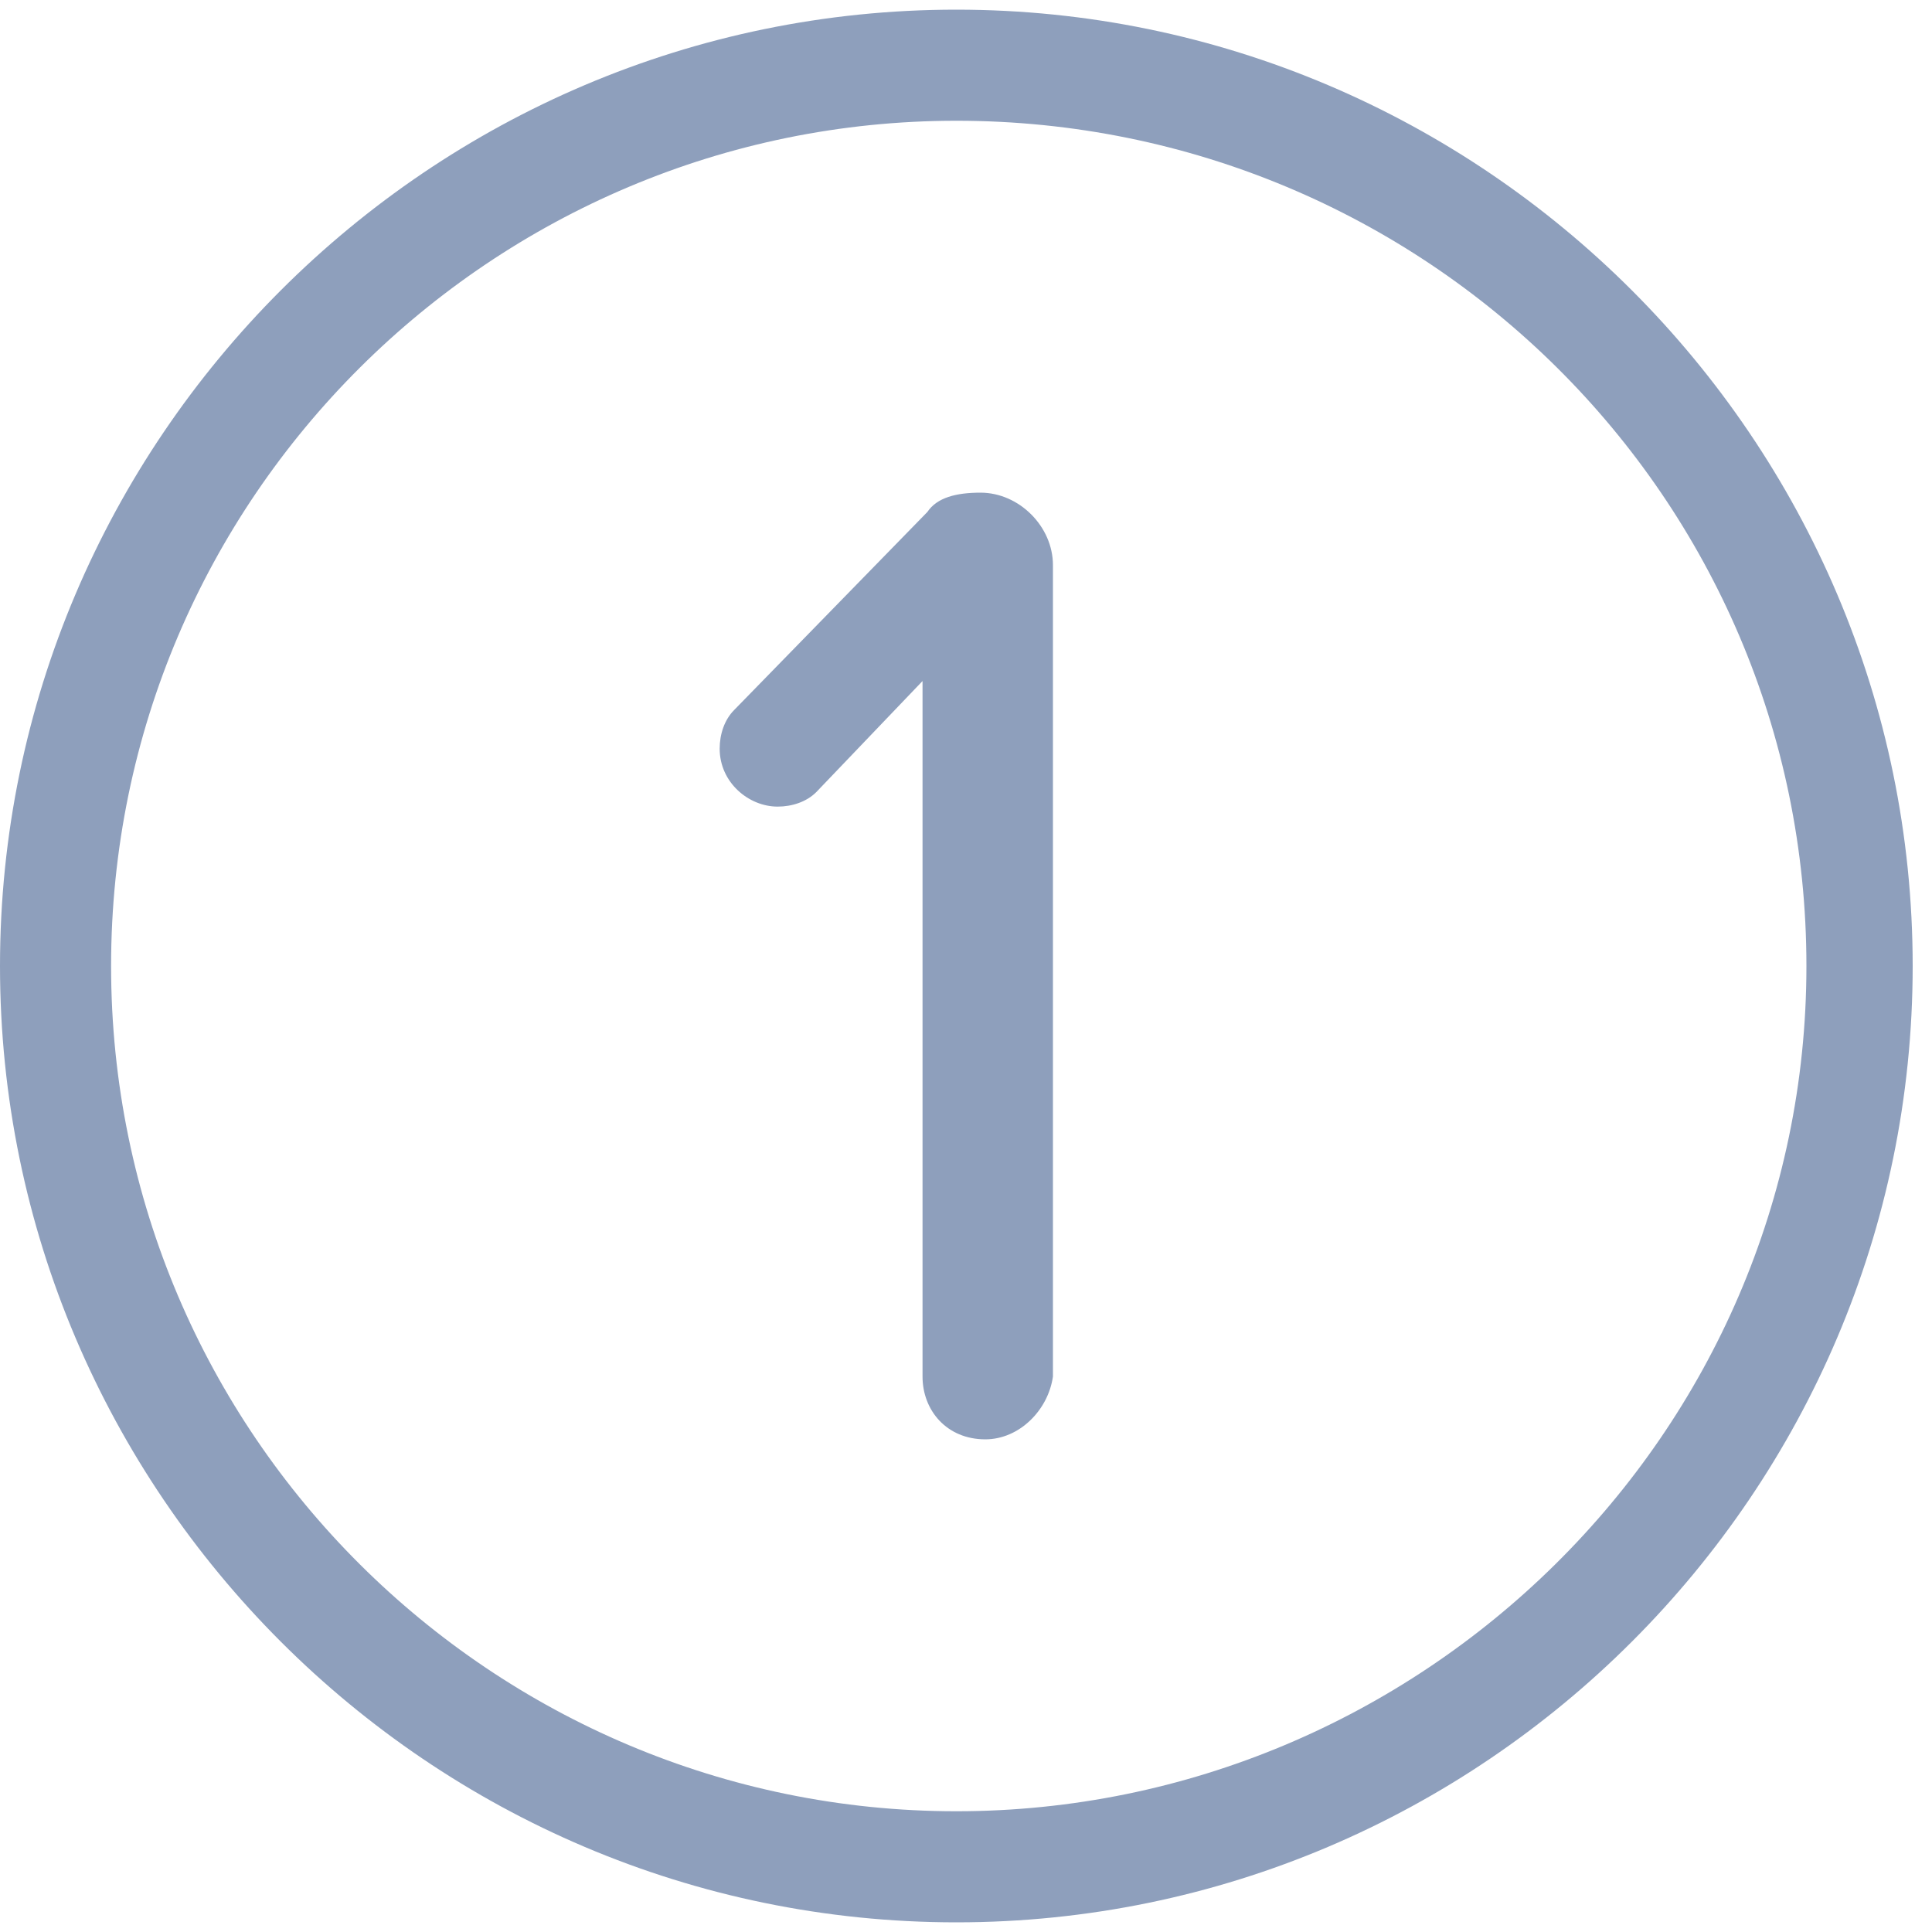 <?xml version="1.0" encoding="utf-8"?>
<!-- Generator: Adobe Illustrator 20.0.0, SVG Export Plug-In . SVG Version: 6.00 Build 0)  -->
<svg version="1.1" id="Layer_1" xmlns="http://www.w3.org/2000/svg" xmlns:xlink="http://www.w3.org/1999/xlink" x="0px" y="0px"
	 width="40px" height="40px" viewBox="0 0 40 40" enable-background="new 0 0 40 40" xml:space="preserve">
<g>
	<g>
		<g>
			<path fill="#8E9FBC" d="M20.4,29.6c-0.7,0-1.2-0.5-1.2-1.2V13.6l-2.5,2.6c-0.2,0.2-0.4,0.3-0.7,0.3c-0.5,0-1-0.4-1-1
				c0-0.3,0.1-0.5,0.3-0.7l4-4.1c0.2-0.3,0.6-0.4,0.9-0.4c0.7,0,1.3,0.5,1.3,1.3v16.8C21.6,29.1,21.1,29.6,20.4,29.6z"/>
			<path fill="#8E9FBC" d="M20.4,29.8c-0.8,0-1.3-0.6-1.3-1.3V14.1l-2.2,2.3c-0.2,0.2-0.5,0.3-0.8,0.3c-0.6,0-1.2-0.5-1.2-1.2
				c0-0.3,0.1-0.6,0.3-0.8l4-4.1c0.2-0.3,0.6-0.4,1.1-0.4c0.8,0,1.5,0.7,1.5,1.5v16.8C21.7,29.2,21.1,29.8,20.4,29.8z M19.2,13.5
				C19.2,13.5,19.3,13.5,19.2,13.5c0.1,0,0.2,0.1,0.2,0.2v14.8c0,0.6,0.4,1,1,1c0.6,0,1-0.4,1-1V11.6c0-0.6-0.5-1.1-1.2-1.1
				c-0.2,0-0.6,0.1-0.8,0.3l-4,4.1c-0.2,0.2-0.2,0.4-0.2,0.6c0,0.5,0.4,0.8,0.8,0.8c0.2,0,0.4-0.1,0.6-0.2l2.5-2.6
				C19.1,13.5,19.2,13.5,19.2,13.5z"/>
		</g>
	</g>
	<path fill="#8E9FBC" d="M19.8,39.8C8.9,39.8,0,30.9,0,20S8.9,0.2,19.8,0.2c10.9,0,19.8,8.9,19.8,19.8S30.7,39.8,19.8,39.8z
		 M19.8,2.5C10.2,2.5,2.3,10.3,2.3,20s7.9,17.5,17.5,17.5S37.4,29.7,37.4,20S29.5,2.5,19.8,2.5z"/>
</g>
</svg>
